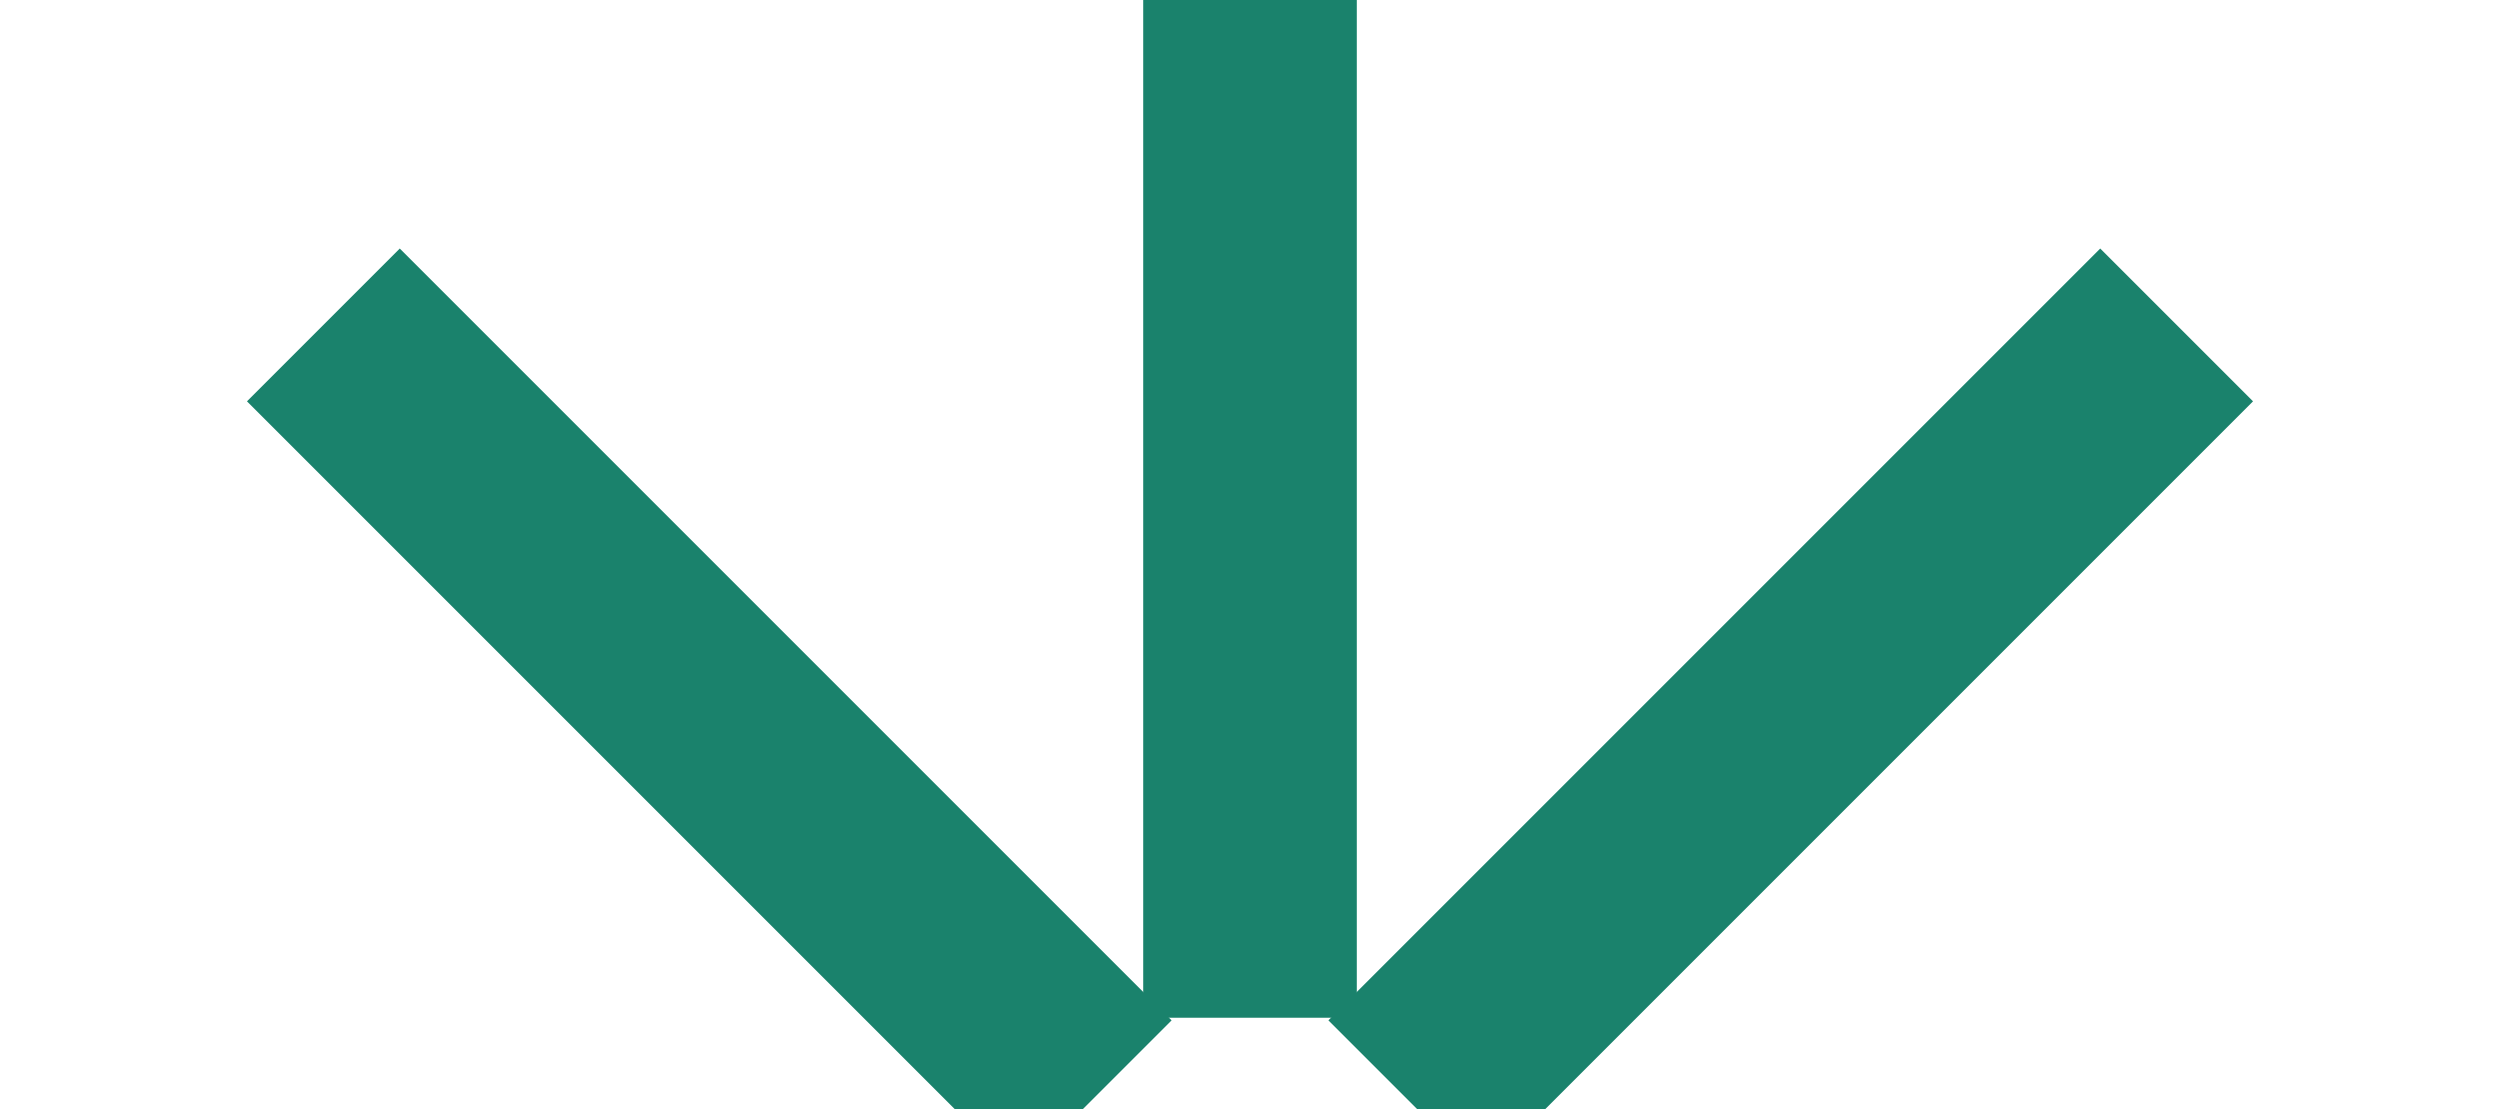 <?xml version="1.0" encoding="UTF-8"?> <svg xmlns="http://www.w3.org/2000/svg" width="293" height="130" viewBox="0 0 293 130" fill="none"> <path fill-rule="evenodd" clip-rule="evenodd" d="M134.001 -1.09152e-06L134.001 119.25L158.972 119.25L158.972 0L134.001 -1.09152e-06Z" fill="#1A826C"></path> <path fill-rule="evenodd" clip-rule="evenodd" d="M173.597 137.494L264.054 47.037L246.145 29.128L155.688 119.585L173.597 137.494Z" fill="#1A826C"></path> <path fill-rule="evenodd" clip-rule="evenodd" d="M159 1.09152e-06L159 119.25L134.029 119.25L134.029 0L159 1.09152e-06Z" fill="#1A826C"></path> <path fill-rule="evenodd" clip-rule="evenodd" d="M119.403 137.494L28.946 47.037L46.855 29.128L137.312 119.585L119.403 137.494Z" fill="#1A826C"></path> </svg> 